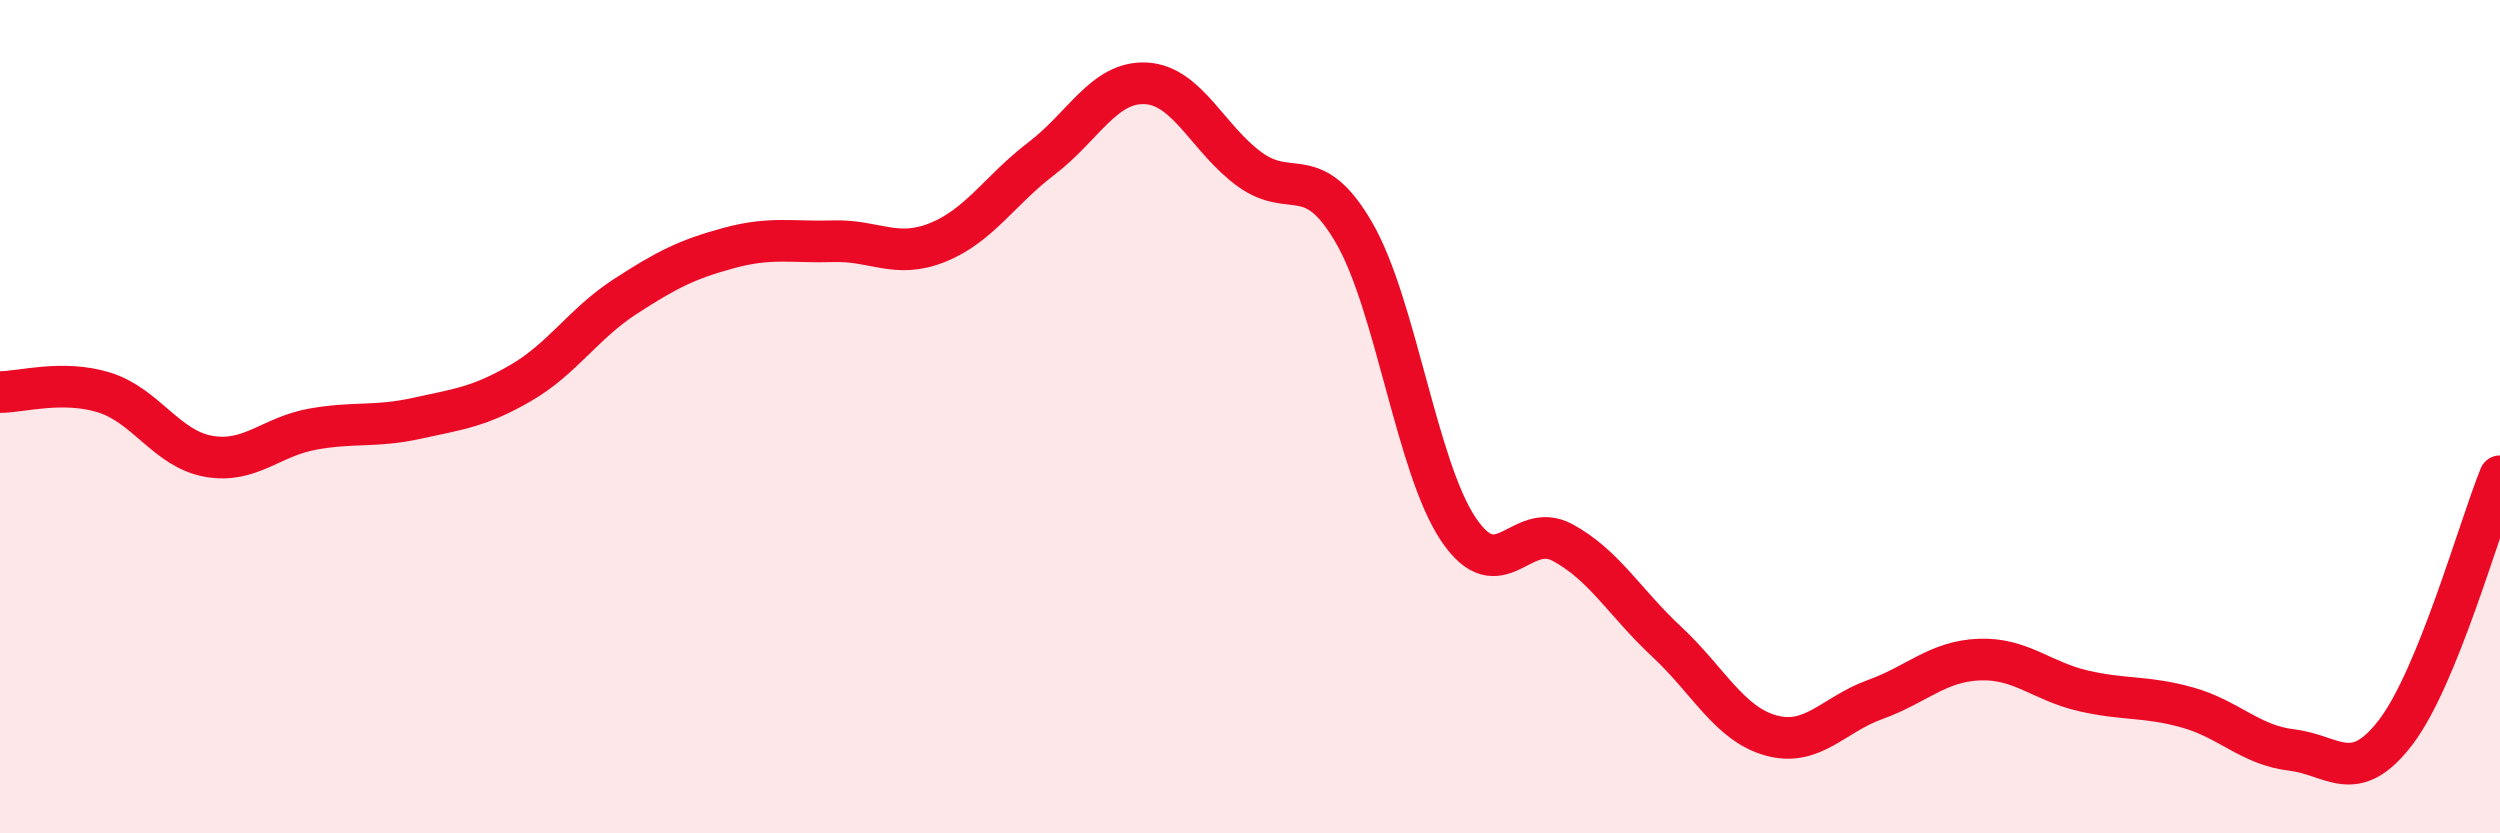 
    <svg width="60" height="20" viewBox="0 0 60 20" xmlns="http://www.w3.org/2000/svg">
      <path
        d="M 0,9.41 C 0.5,9.41 1.5,9.11 2.5,9.42 C 3.5,9.73 4,10.77 5,10.95 C 6,11.13 6.5,10.48 7.5,10.3 C 8.5,10.12 9,10.26 10,10.04 C 11,9.82 11.5,9.77 12.5,9.19 C 13.5,8.61 14,7.77 15,7.12 C 16,6.47 16.5,6.22 17.5,5.95 C 18.5,5.68 19,5.82 20,5.79 C 21,5.76 21.5,6.22 22.5,5.82 C 23.5,5.42 24,4.56 25,3.8 C 26,3.04 26.5,1.95 27.5,2 C 28.5,2.05 29,3.35 30,4.07 C 31,4.79 31.5,3.86 32.5,5.59 C 33.5,7.32 34,11.21 35,12.7 C 36,14.19 36.5,12.48 37.5,13.02 C 38.5,13.56 39,14.47 40,15.4 C 41,16.33 41.5,17.37 42.5,17.65 C 43.5,17.93 44,17.15 45,16.79 C 46,16.43 46.5,15.87 47.5,15.83 C 48.5,15.79 49,16.35 50,16.58 C 51,16.81 51.5,16.7 52.5,16.98 C 53.5,17.26 54,17.88 55,18 C 56,18.12 56.5,18.88 57.5,17.57 C 58.5,16.26 59.5,12.66 60,11.43L60 20L0 20Z"
        fill="#EB0A25"
        opacity="0.1"
        stroke-linecap="round"
        stroke-linejoin="round"
      />
      <path
        d="M 0,9.41 C 0.5,9.41 1.5,9.11 2.5,9.42 C 3.5,9.73 4,10.77 5,10.95 C 6,11.13 6.5,10.48 7.5,10.3 C 8.5,10.12 9,10.26 10,10.04 C 11,9.82 11.5,9.77 12.5,9.19 C 13.5,8.61 14,7.77 15,7.12 C 16,6.47 16.5,6.22 17.5,5.95 C 18.5,5.68 19,5.82 20,5.79 C 21,5.76 21.5,6.22 22.5,5.82 C 23.5,5.42 24,4.56 25,3.8 C 26,3.04 26.5,1.95 27.5,2 C 28.5,2.05 29,3.35 30,4.07 C 31,4.79 31.5,3.86 32.5,5.59 C 33.5,7.32 34,11.21 35,12.7 C 36,14.19 36.5,12.48 37.5,13.02 C 38.5,13.56 39,14.47 40,15.4 C 41,16.33 41.5,17.37 42.5,17.65 C 43.5,17.93 44,17.15 45,16.79 C 46,16.43 46.5,15.87 47.5,15.83 C 48.5,15.79 49,16.35 50,16.58 C 51,16.81 51.5,16.7 52.5,16.98 C 53.5,17.26 54,17.88 55,18 C 56,18.12 56.5,18.88 57.5,17.57 C 58.5,16.26 59.5,12.66 60,11.43"
        stroke="#EB0A25"
        stroke-width="1"
        fill="none"
        stroke-linecap="round"
        stroke-linejoin="round"
      />
    </svg>
  